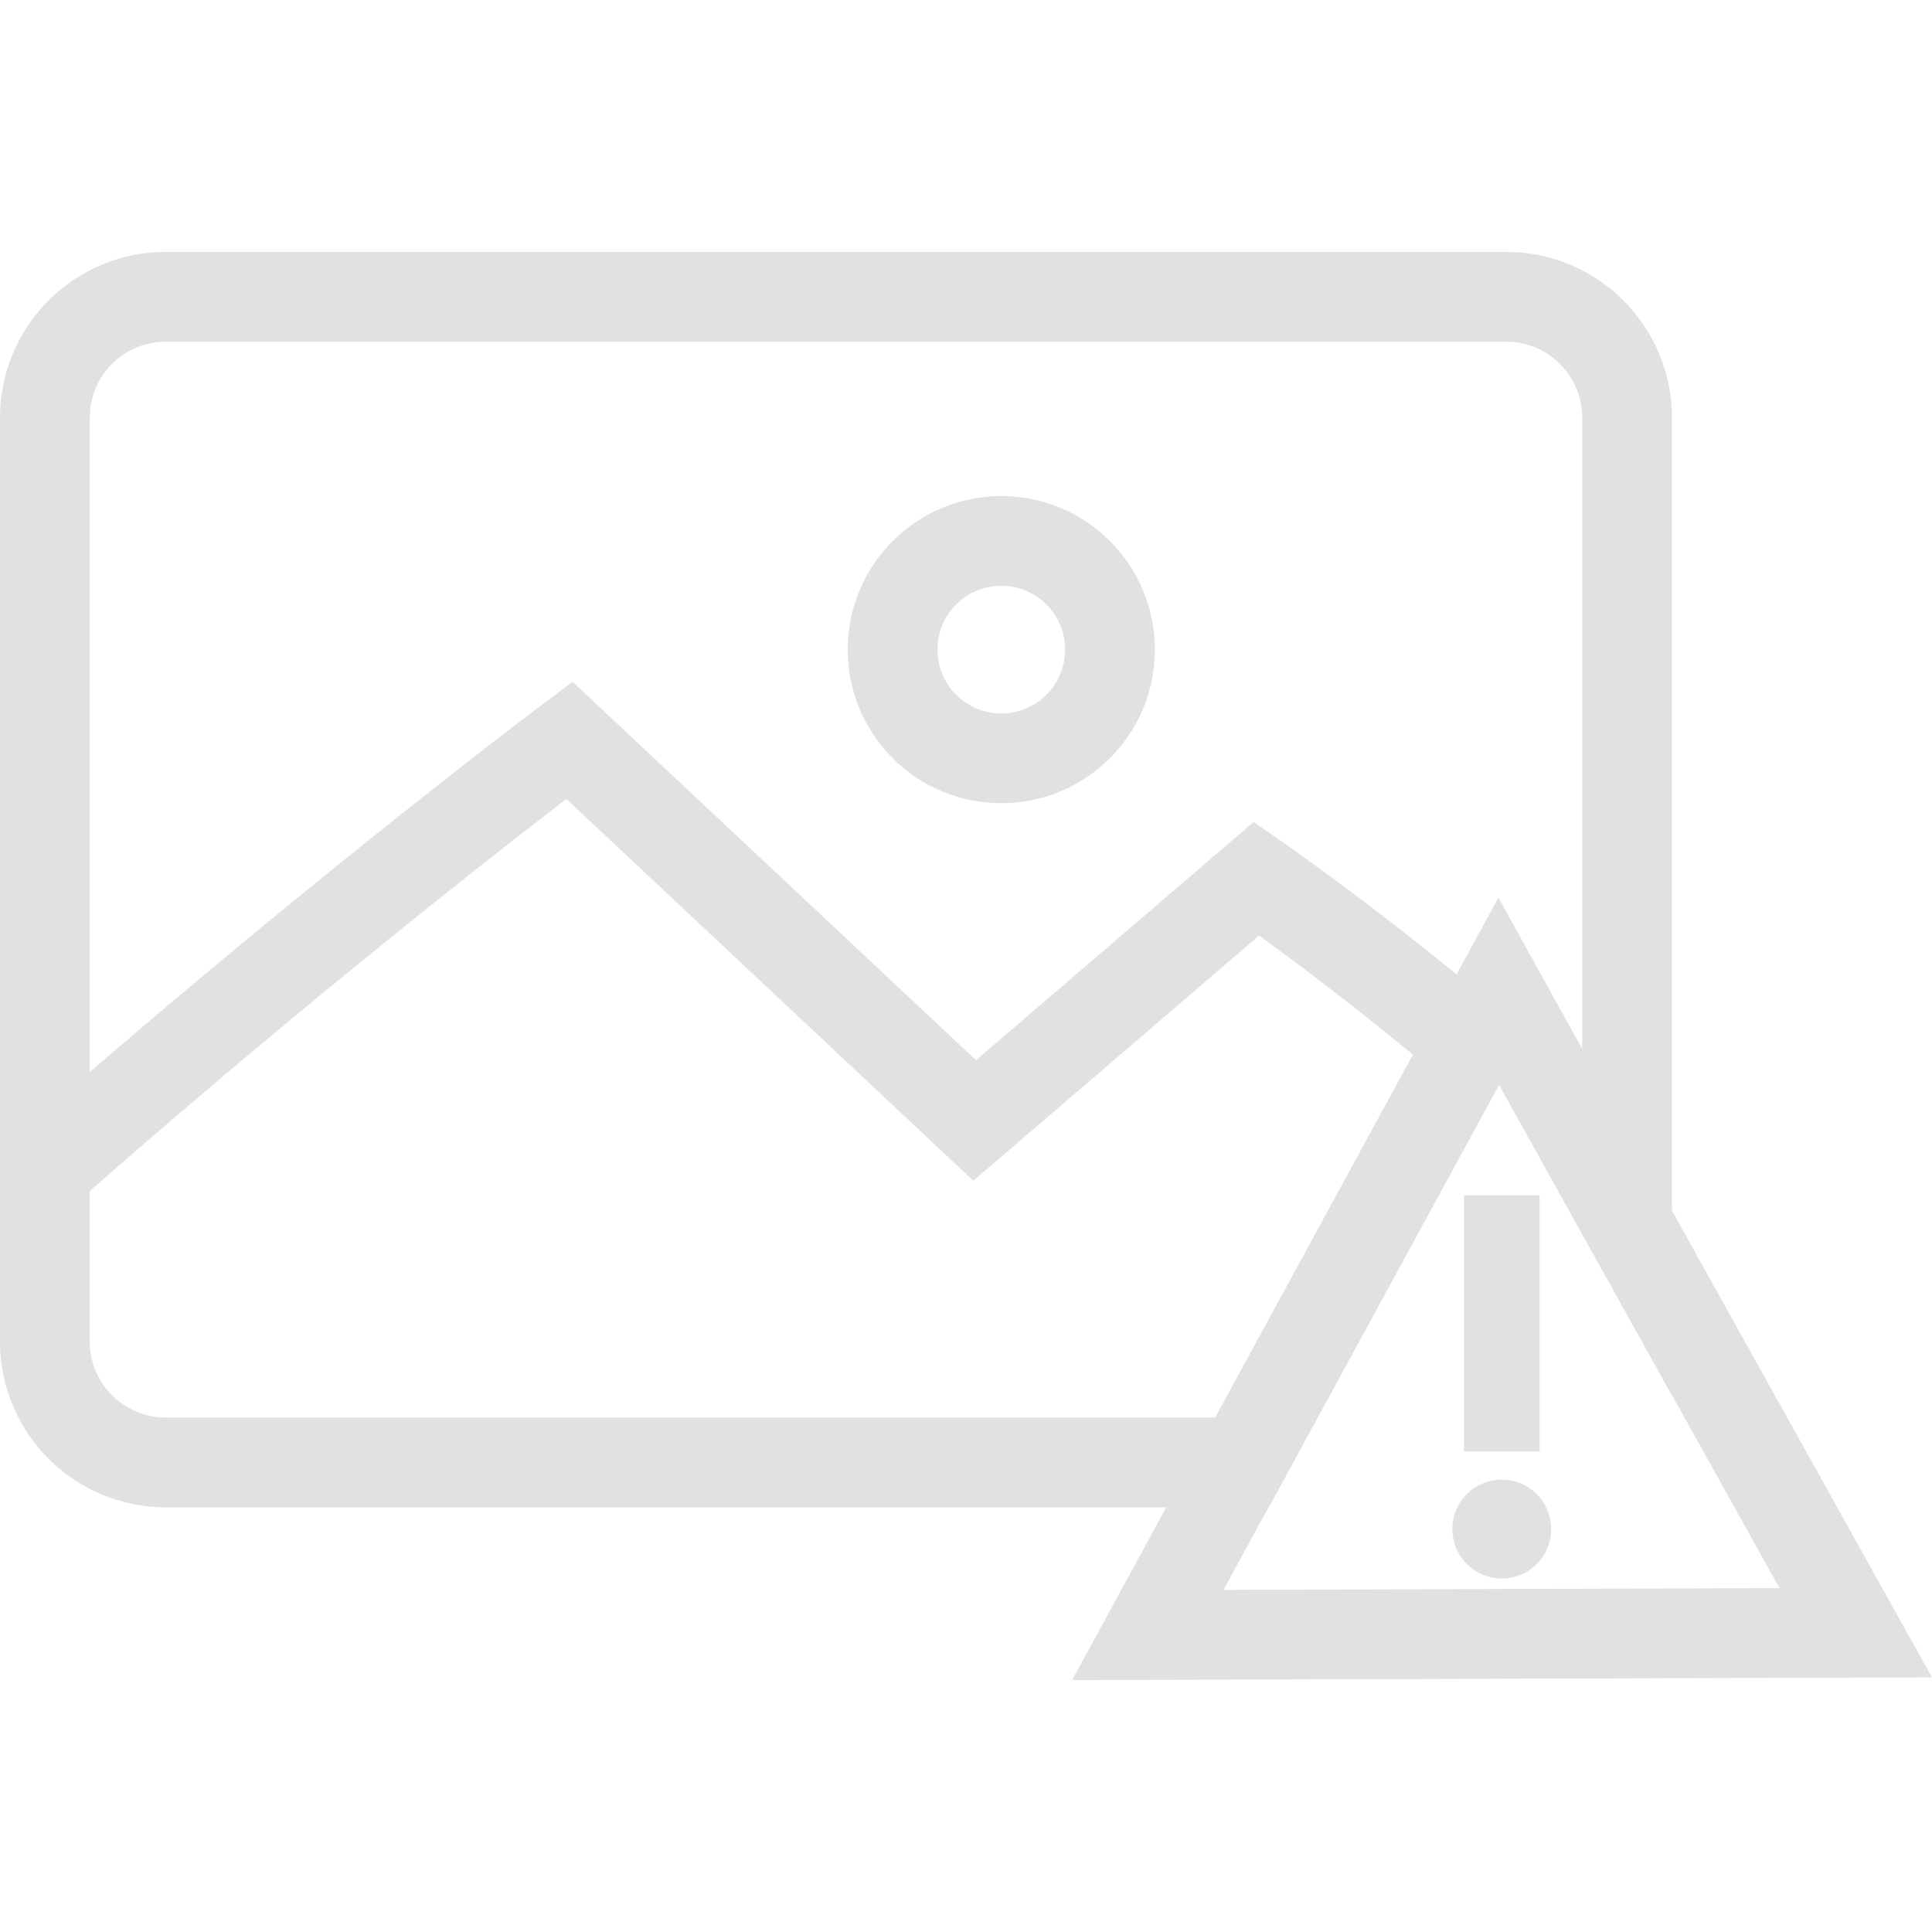 <svg xmlns="http://www.w3.org/2000/svg" width="140px" height="140px" viewBox="0 0 172.21 127.3"><defs><style>.a{fill:none;stroke-width:8px;}.a,.b{stroke:#e1e1e1;stroke-miterlimit:10;}.b{fill:#e1e1e1;stroke-width:5px;}</style></defs><path class="a" d="M301.42,114.88V186.6L297.75,180,290,166l-2.52,4.63L267.11,208H171.17a10.78,10.78,0,0,1-10.78-10.78V114.88a10.78,10.78,0,0,1,10.78-10.78H290.64A10.78,10.78,0,0,1,301.42,114.88Z" transform="translate(-156.39 -100.1)"/><circle class="a" cx="89.25" cy="35.45" r="9.69"/><path class="a" d="M301.42,183.82c-1.17-1.27-2.4-2.54-3.67-3.8" transform="translate(-156.39 -100.1)"/><path class="a" d="M160.39,182c25.12-22.15,46.75-38.37,46.75-38.37l36.13,33.89,25.12-21.56s9.17,6.36,19,14.72" transform="translate(-156.39 -100.1)"/><polygon class="a" points="165.41 123.08 102.31 123.28 110.72 107.85 131.04 70.55 133.56 65.92 141.36 79.92 145.03 86.5 165.41 123.08"/><circle class="b" cx="133.86" cy="113.84" r="1.91"/><rect class="b" x="133" y="86.59" width="1.73" height="17.84"/></svg>